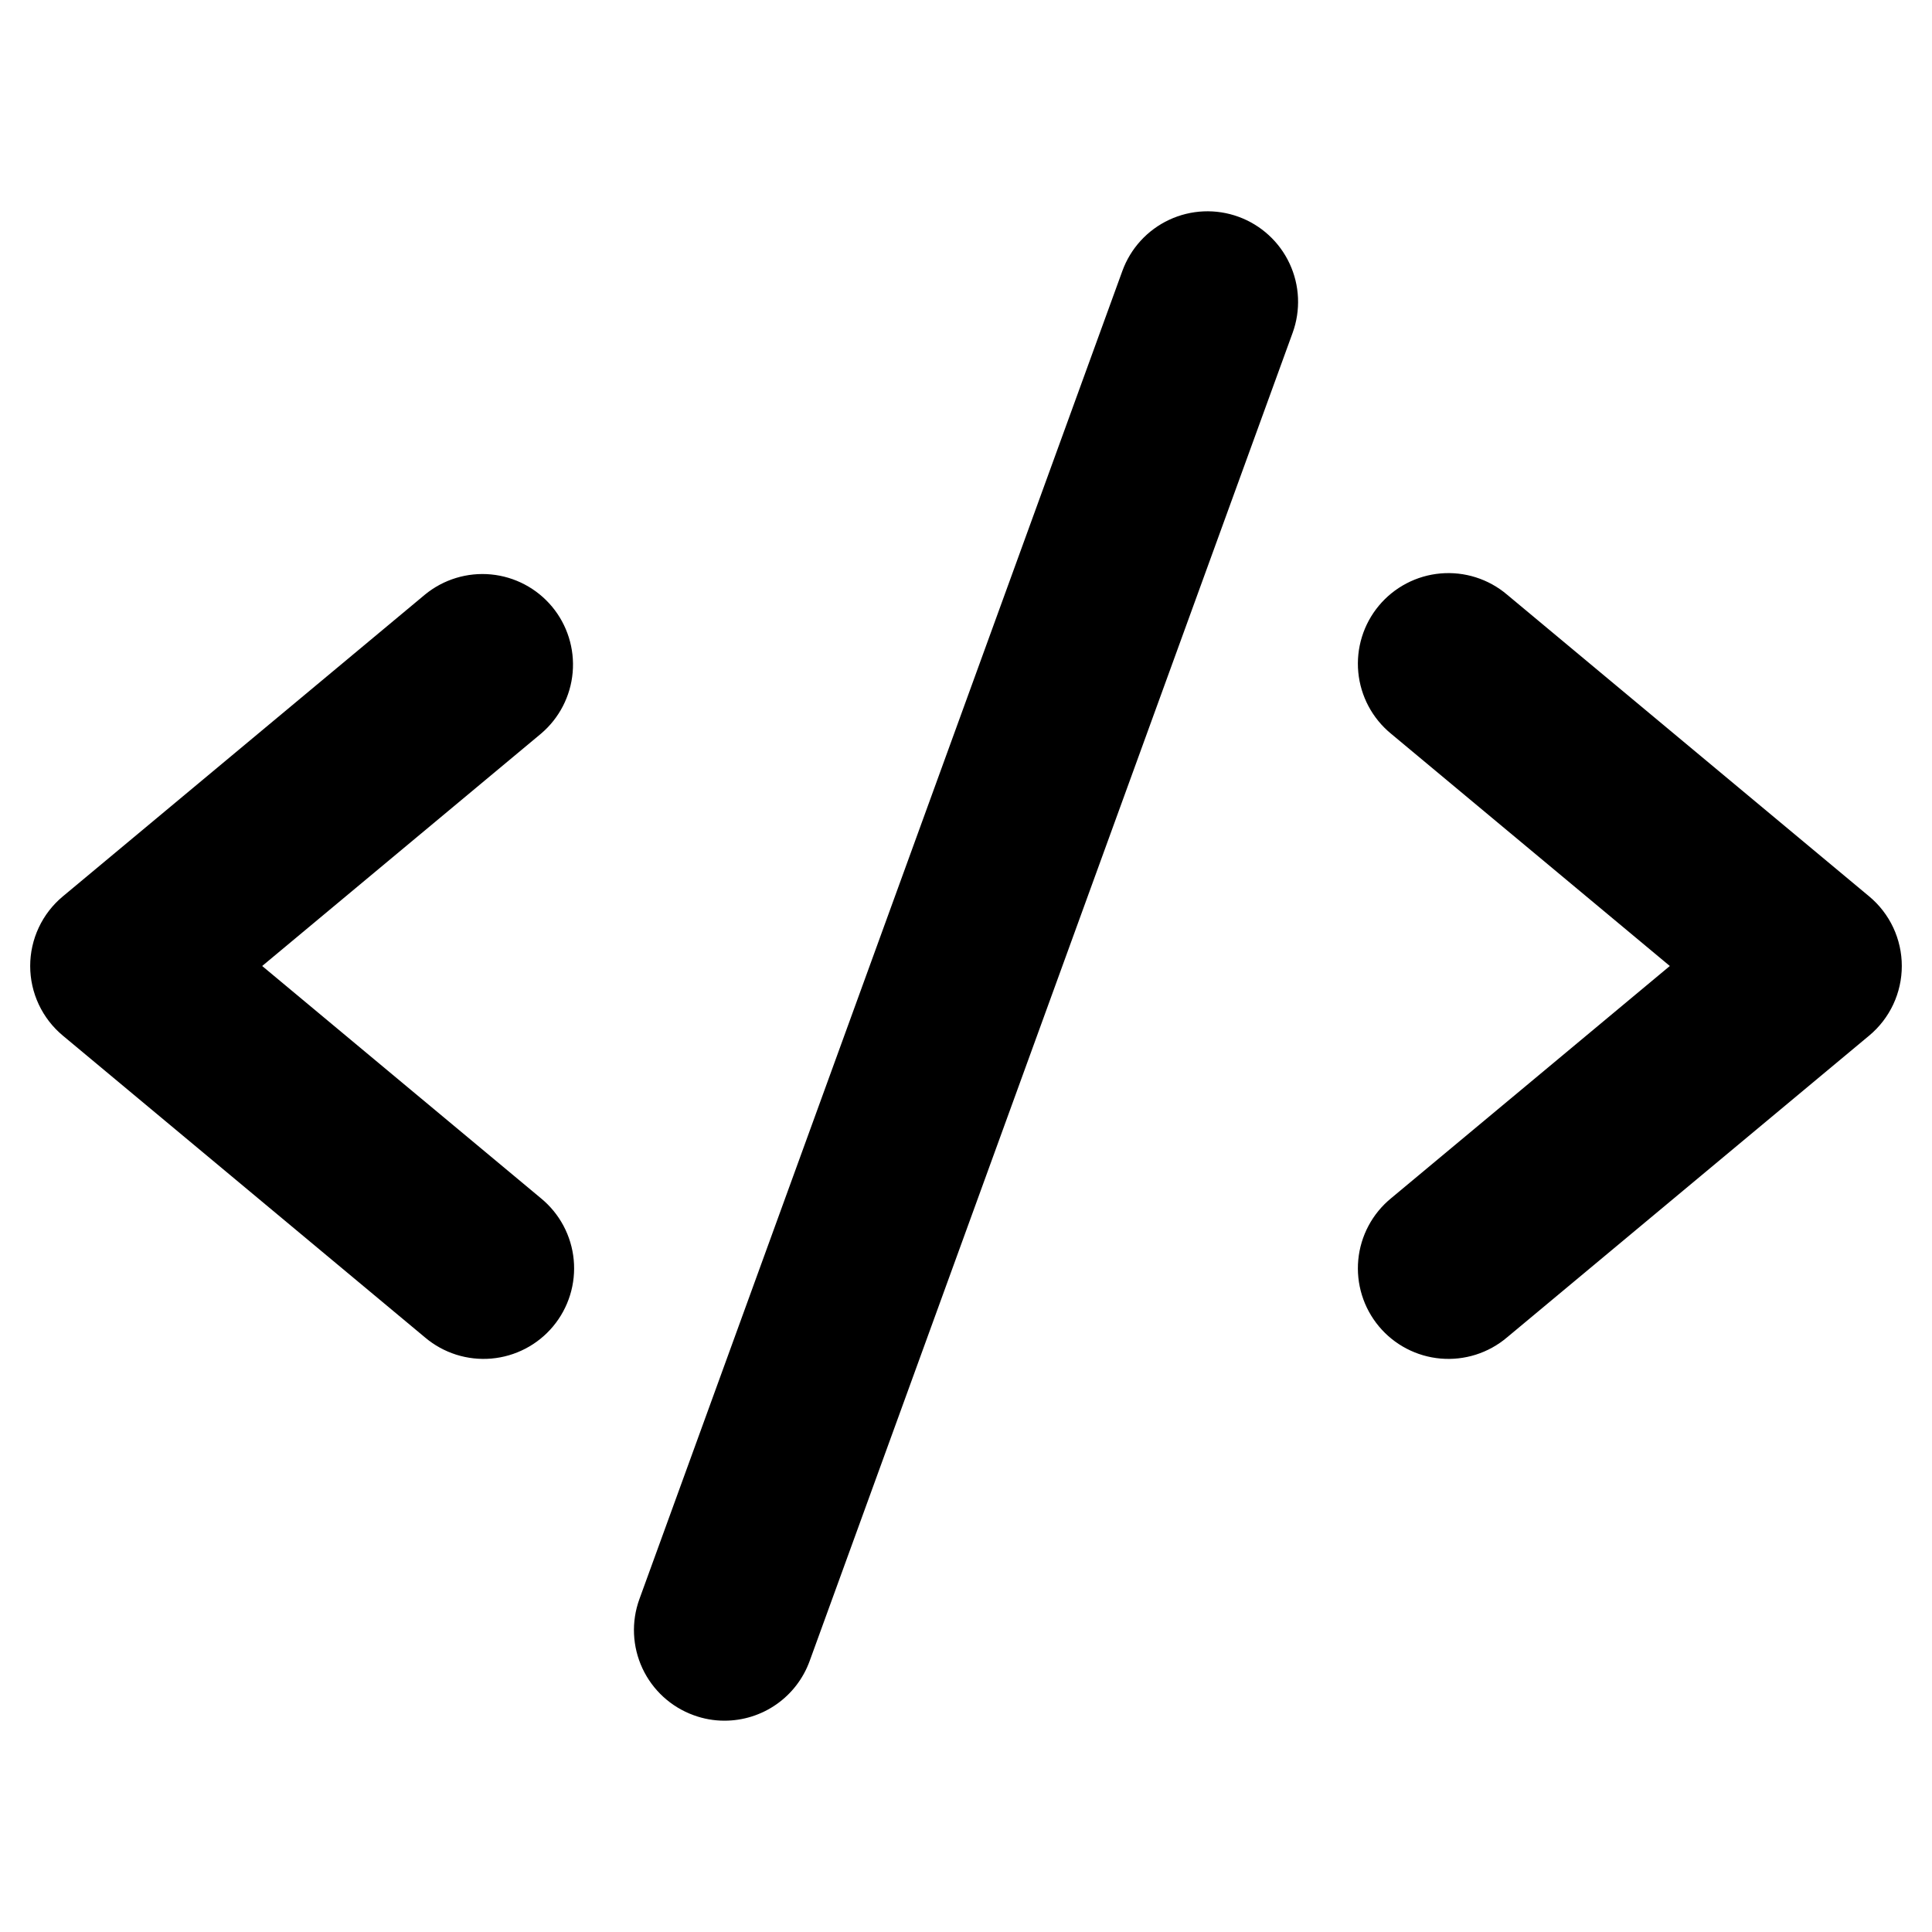 <svg width="256" height="256" viewBox="0 0 256 256" fill="none" xmlns="http://www.w3.org/2000/svg">
<path d="M71.68 97.22L34.74 128L71.68 158.78C72.905 159.784 73.919 161.021 74.664 162.418C75.409 163.816 75.87 165.348 76.02 166.925C76.17 168.501 76.006 170.092 75.538 171.606C75.07 173.119 74.308 174.525 73.294 175.742C72.28 176.959 71.035 177.963 69.632 178.697C68.228 179.43 66.693 179.879 65.115 180.016C63.537 180.154 61.947 179.977 60.438 179.497C58.928 179.017 57.529 178.243 56.32 177.22L8.32 137.22C6.968 136.094 5.88 134.684 5.134 133.091C4.387 131.498 4 129.76 4 128C4 126.241 4.387 124.503 5.134 122.909C5.88 121.316 6.968 119.906 8.32 118.78L56.32 78.78C58.769 76.773 61.911 75.816 65.063 76.115C68.215 76.415 71.12 77.949 73.147 80.381C75.173 82.814 76.156 85.949 75.881 89.103C75.606 92.257 74.096 95.174 71.68 97.22ZM247.68 118.78L199.68 78.78C198.471 77.757 197.071 76.983 195.562 76.503C194.052 76.023 192.463 75.847 190.885 75.984C189.307 76.121 187.772 76.57 186.368 77.303C184.964 78.037 183.72 79.041 182.706 80.258C181.692 81.475 180.929 82.881 180.462 84.394C179.994 85.908 179.83 87.499 179.98 89.075C180.13 90.652 180.591 92.184 181.336 93.582C182.081 94.979 183.095 96.216 184.32 97.22L221.26 128L184.32 158.78C183.095 159.784 182.081 161.021 181.336 162.418C180.591 163.816 180.13 165.348 179.98 166.925C179.83 168.501 179.994 170.092 180.462 171.606C180.929 173.119 181.692 174.525 182.706 175.742C183.72 176.959 184.964 177.963 186.368 178.697C187.772 179.43 189.307 179.879 190.885 180.016C192.463 180.154 194.052 179.977 195.562 179.497C197.071 179.017 198.471 178.243 199.68 177.22L247.68 137.22C249.032 136.094 250.119 134.684 250.866 133.091C251.612 131.498 251.999 129.76 251.999 128C251.999 126.241 251.612 124.503 250.866 122.909C250.119 121.316 249.032 119.906 247.68 118.78ZM164.1 28.72C162.619 28.181 161.046 27.94 159.471 28.009C157.896 28.078 156.351 28.457 154.923 29.124C153.494 29.791 152.211 30.732 151.147 31.895C150.083 33.058 149.258 34.419 148.72 35.9L84.72 211.9C83.635 214.89 83.782 218.189 85.128 221.071C86.475 223.953 88.91 226.183 91.9 227.27C93.212 227.755 94.601 228.002 96 228C98.464 228 100.868 227.243 102.886 225.829C104.904 224.416 106.438 222.416 107.28 220.1L171.28 44.1C171.819 42.619 172.06 41.046 171.991 39.471C171.922 37.897 171.543 36.351 170.876 34.923C170.209 33.494 169.268 32.212 168.105 31.147C166.942 30.083 165.581 29.258 164.1 28.72Z" fill="black"/>
</svg>
